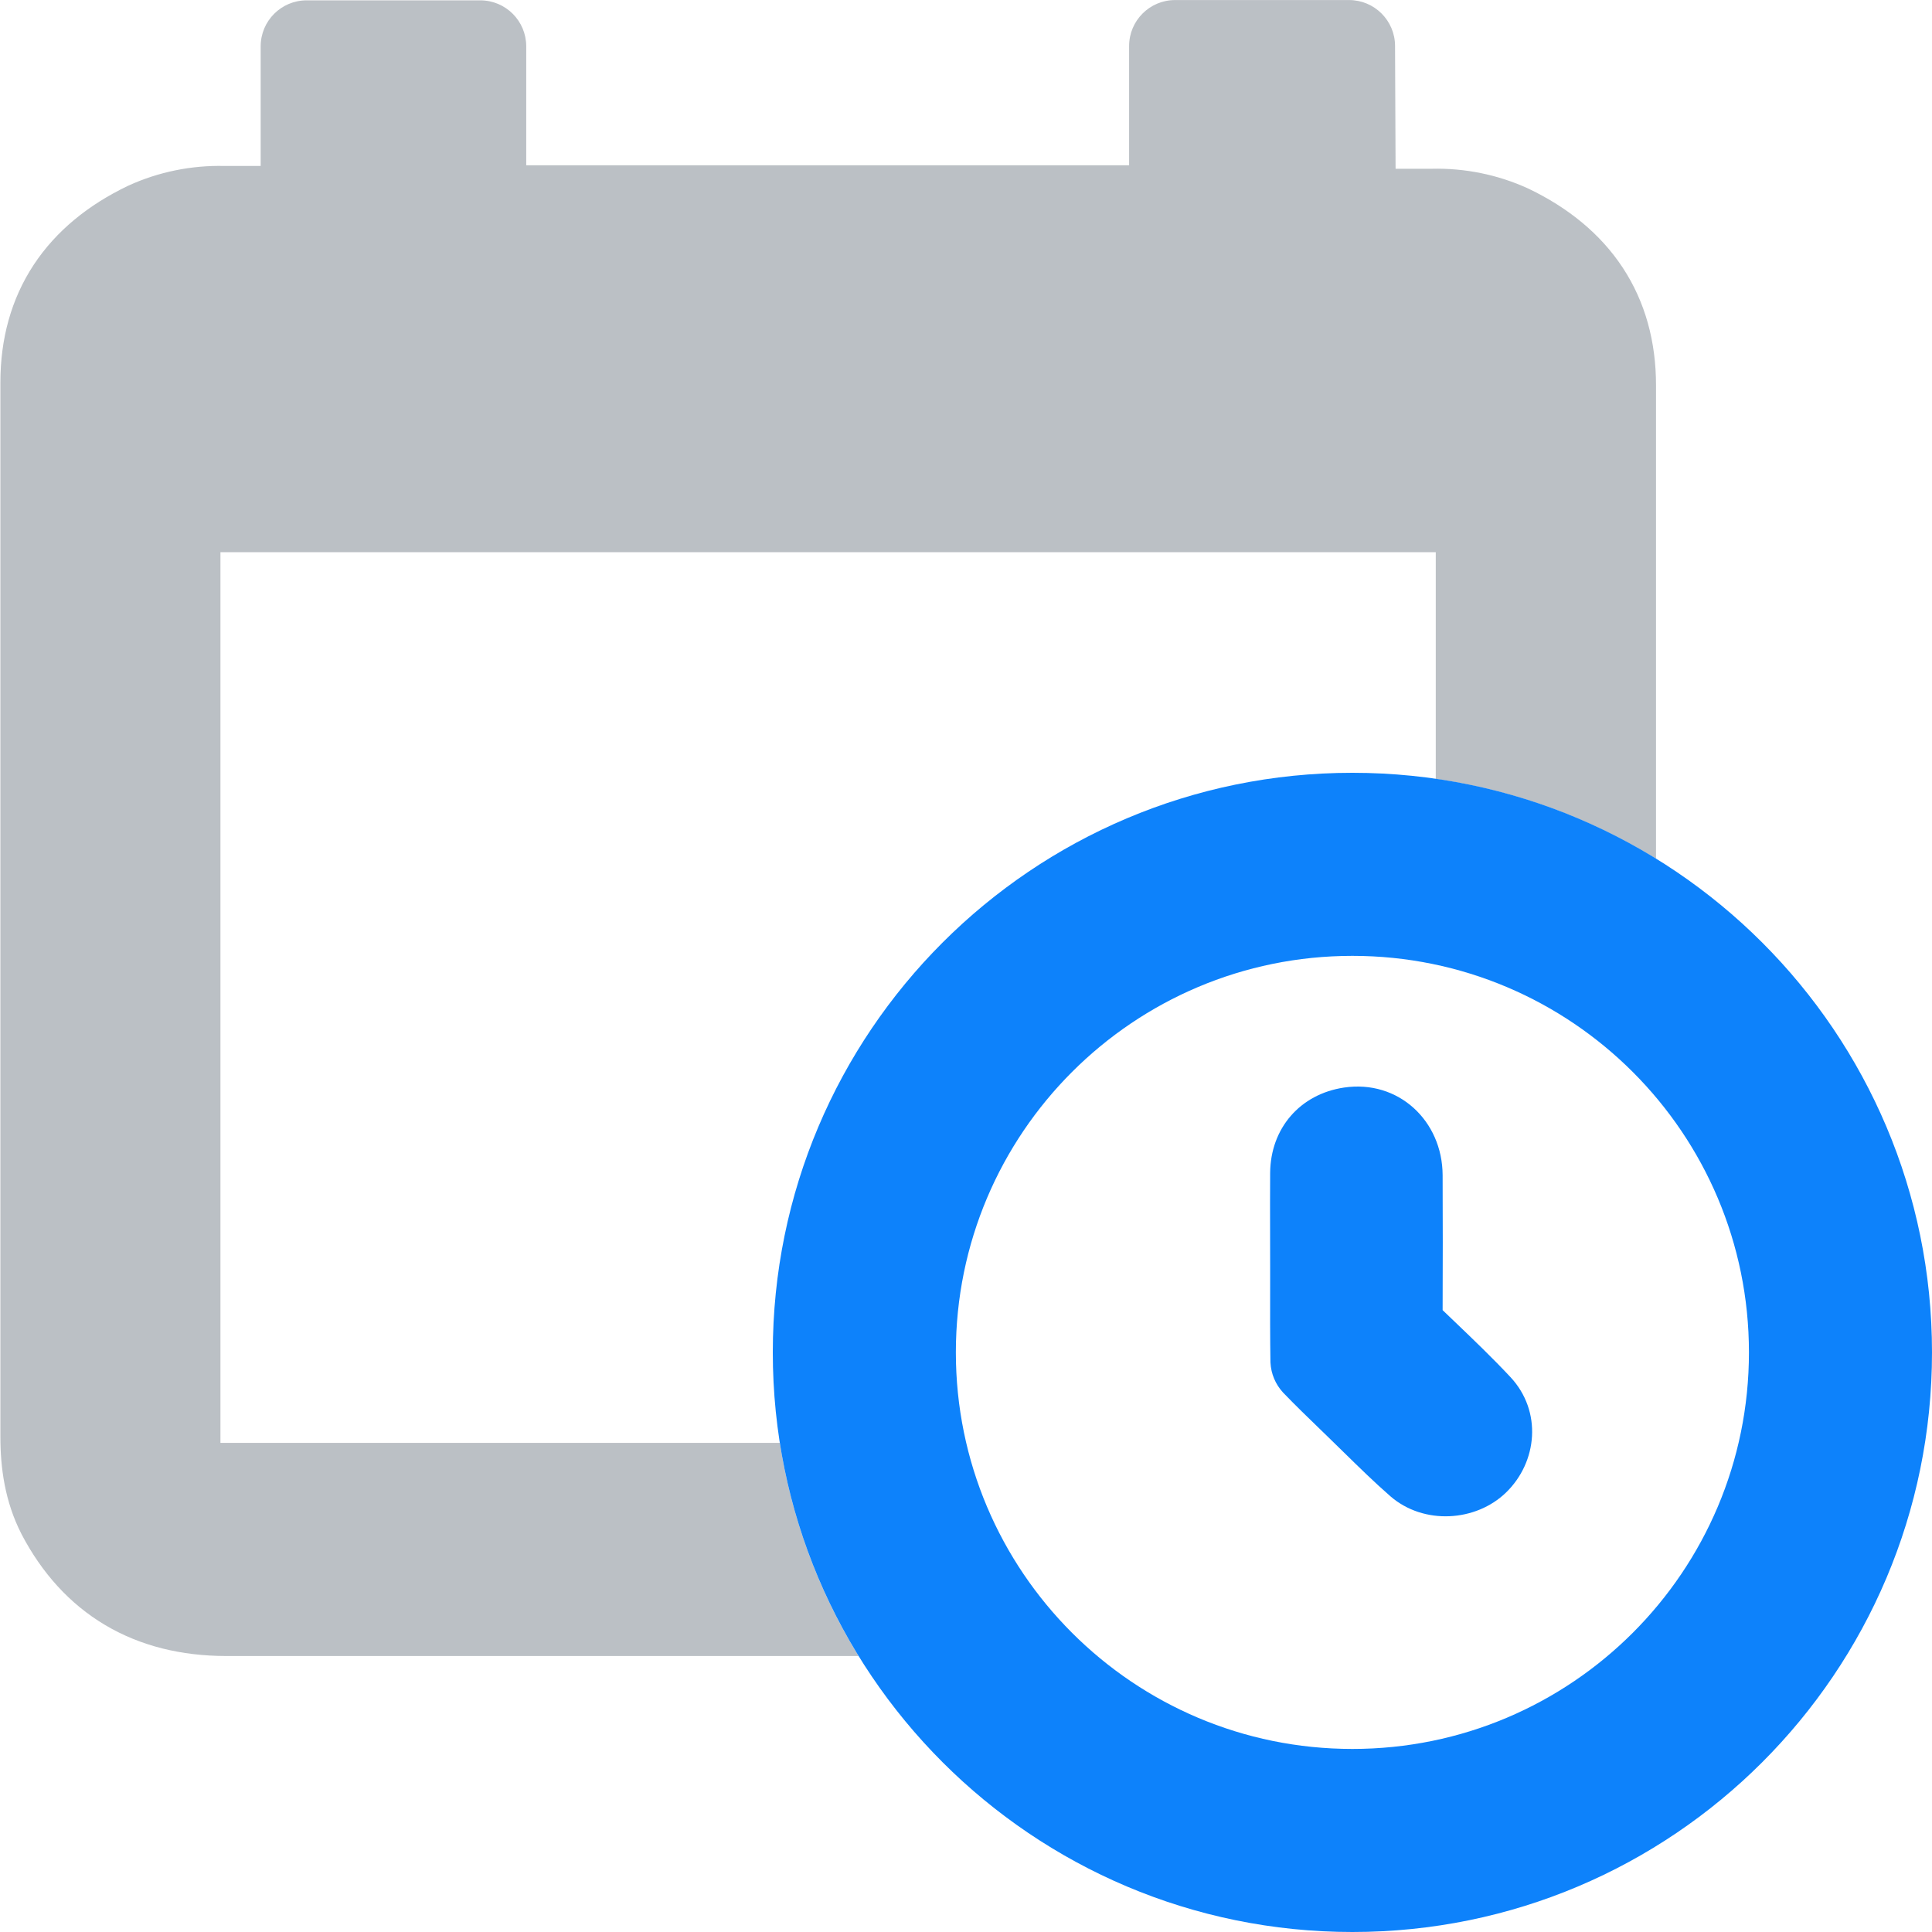 <svg fill="none" height="40" viewBox="0 0 40 40" width="40" xmlns="http://www.w3.org/2000/svg"><g clip-rule="evenodd" fill-rule="evenodd"><path d="m28.883.949c-.002-.524-.428-.948-.952-.948h-3.602c-.526 0-.952.426-.952.952v2.469h-12.482v-2.463c0-.526-.426-.952-.952-.952h-3.594c-.526 0-.952.426-.952.952v2.477h-.749c-.686-.016-1.367.123-1.989.407l-.017.008c-.81.389-1.48.927-1.945 1.633-.467.71-.689 1.534-.689 2.434v21.83c0 .636.091 1.337.435 2.009l.004.009c.419.799.992 1.441 1.73 1.879.736.437 1.582.639 2.499.641h13.099c-.815-1.323-1.38-2.816-1.63-4.413h-11.581v-18.441h25.162v4.694c1.653.238 3.197.813 4.56 1.653l0-9.803c0-.899-.222-1.724-.689-2.434-.465-.706-1.135-1.244-1.945-1.633l-.017-.008c-.622-.284-1.304-.423-1.989-.407h-.752z" fill="#bbc0c5"/><g fill="#0d82fb"><path d="m26.297 24.283c.008-.926.621-1.63 1.528-1.766 1.127-.168 2.038.688 2.043 1.812.004.932.004 1.864 0 2.796.086.083.173.166.26.249.381.365.775.742 1.144 1.137.66.707.561 1.756-.09 2.389-.626.608-1.705.677-2.395.079l-.001-.001c-.333-.29-.653-.605-.96-.905-.117-.115-.232-.228-.345-.337l-.001-.001c-.043-.042-.087-.084-.131-.127-.258-.249-.524-.506-.78-.772-.003-.004-.007-.007-.01-.011-.152-.167-.243-.382-.255-.61-0-.006-.001-.012-.001-.018-.008-.518-.007-1.036-.006-1.548 0-.152 0-.304 0-.455 0-.209-0-.42-.001-.631-.001-.425-.002-.854.001-1.28z"/><path d="m28 19.79c-4.535 0-8.21 3.676-8.21 8.21s3.676 8.21 8.21 8.21 8.21-3.676 8.21-8.21-3.676-8.21-8.21-8.21zm-12 8.21c0-6.627 5.373-12 12-12s12 5.373 12 12-5.373 12-12 12-12-5.373-12-12z"/></g></g></svg>